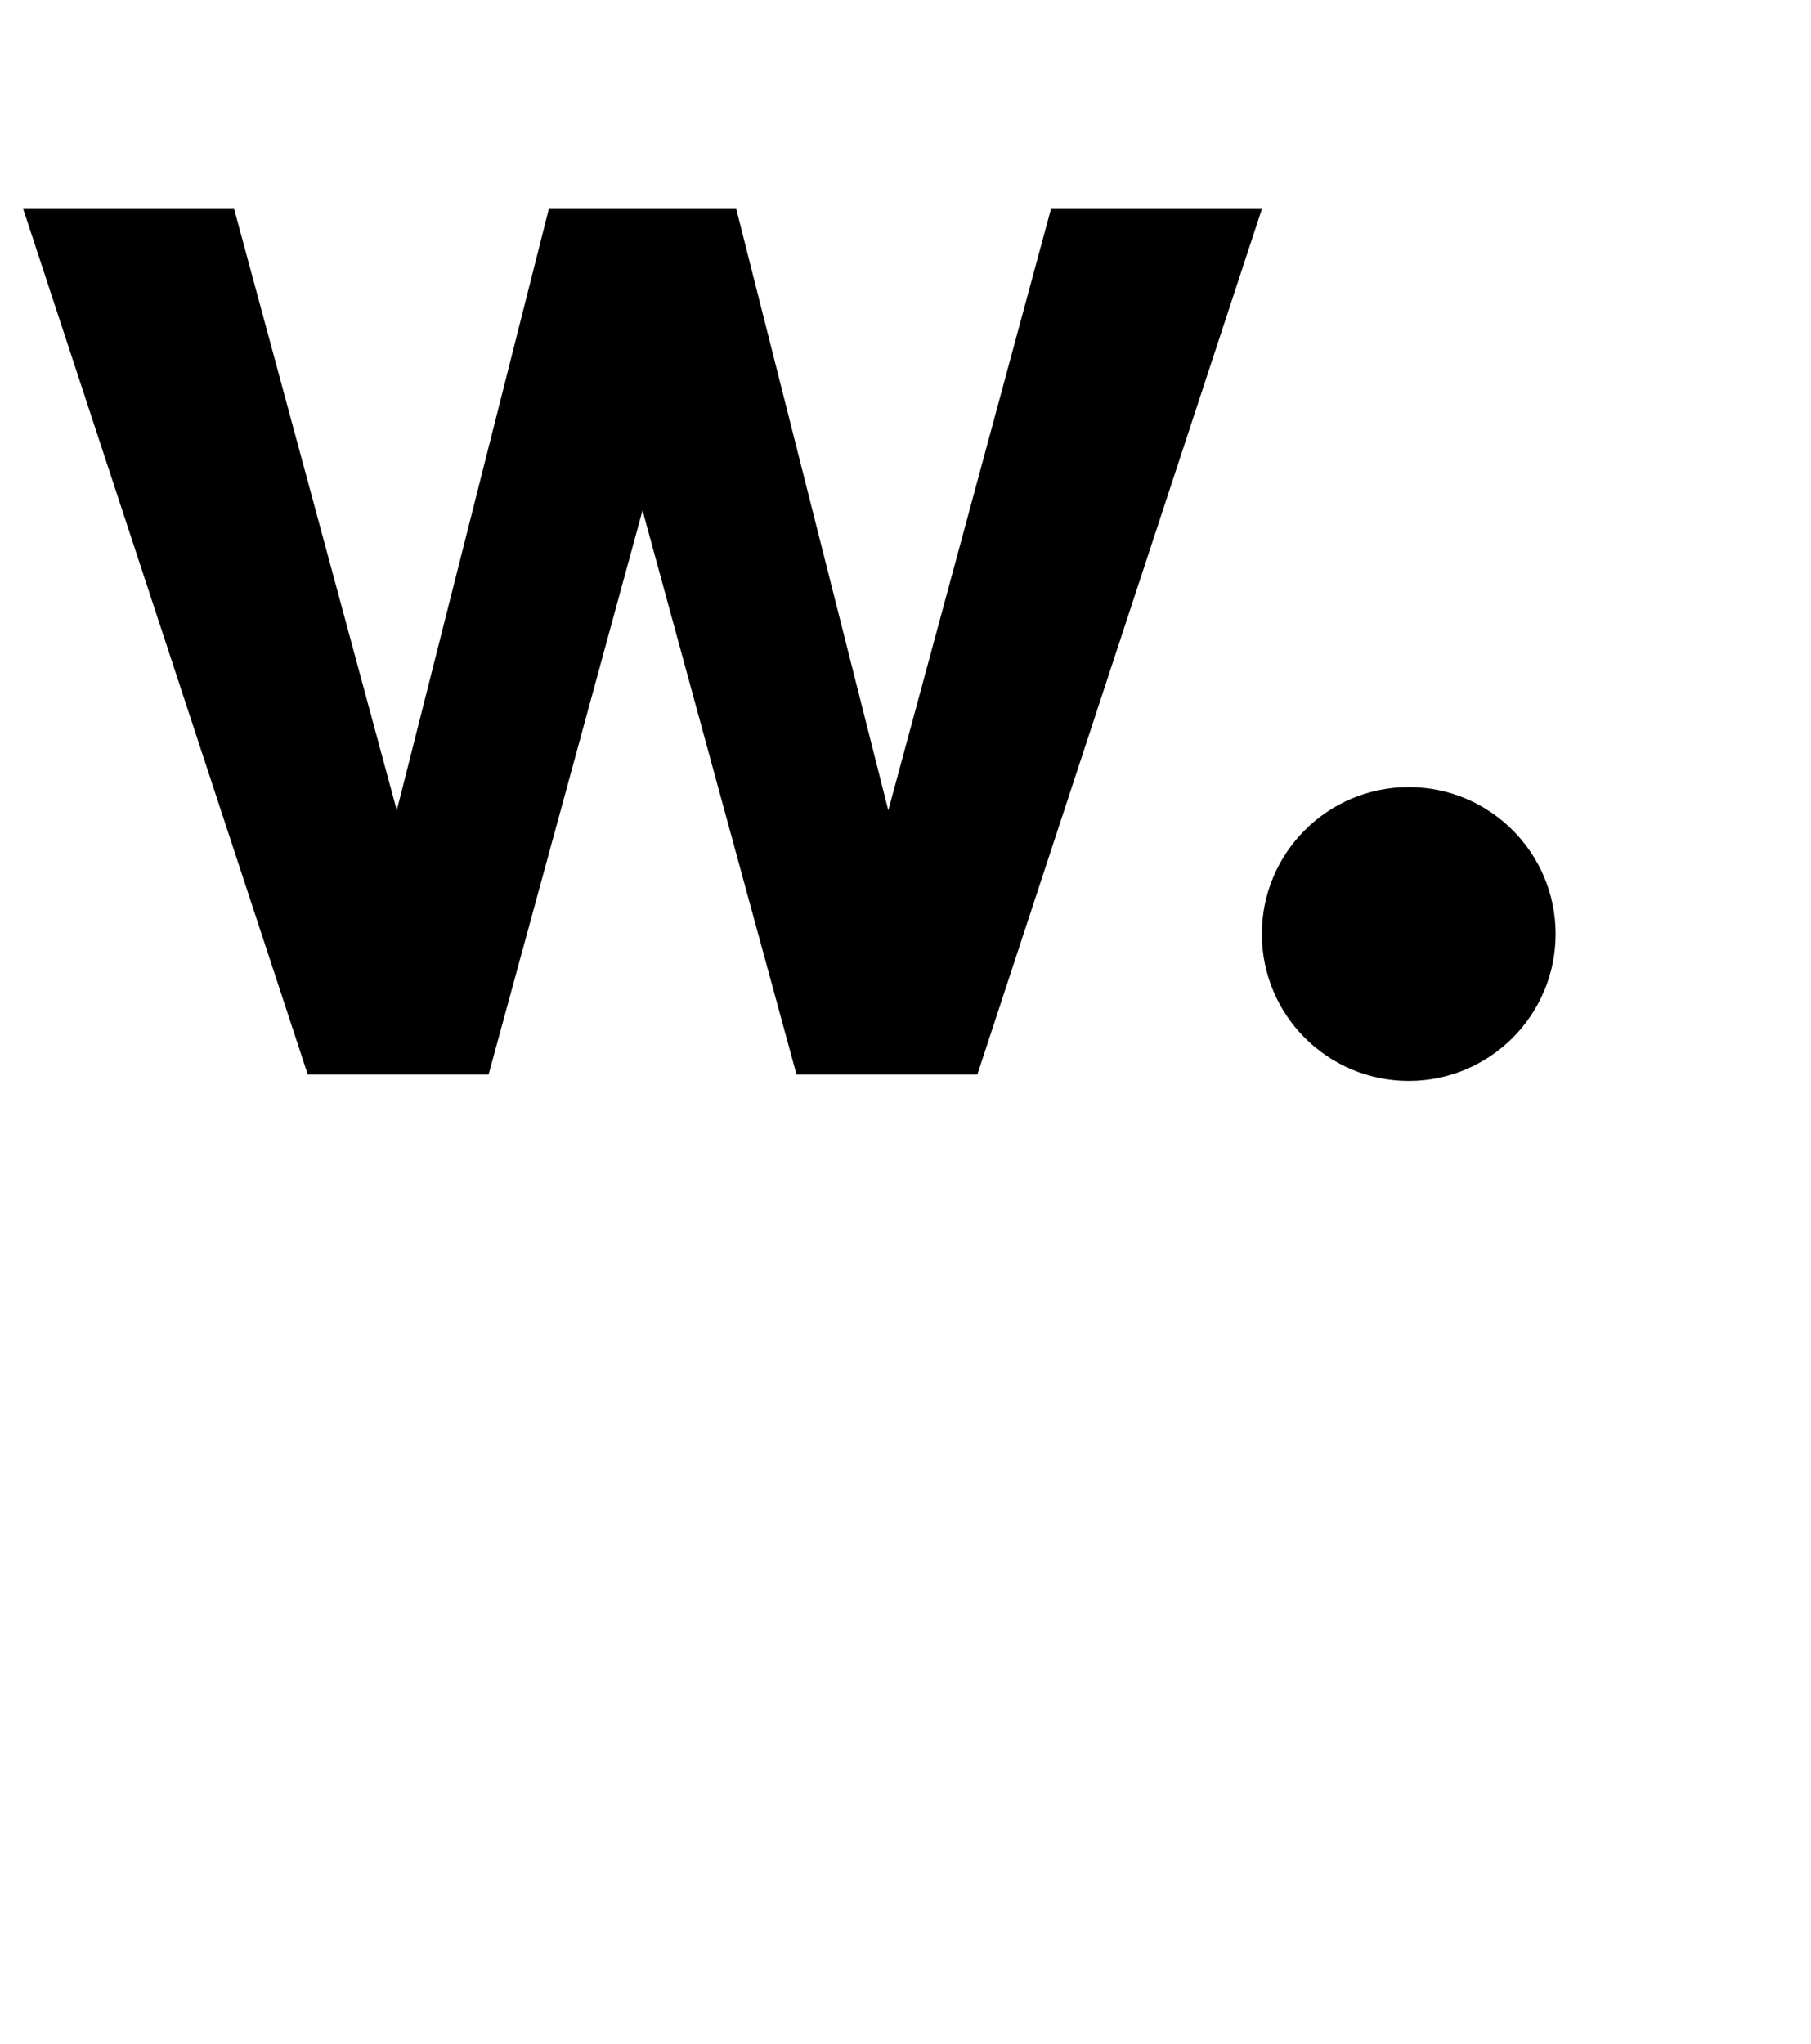<svg width="78" height="88" viewBox="0 0 78 88" fill="none" xmlns="http://www.w3.org/2000/svg">
<rect width="78" height="88" fill="white"/>
<path d="M1 9H10.084L17.09 34.894L23.637 9H27.674H31.711L38.259 34.894L45.265 9H54.349L42.093 46.272H34.307L27.674 21.977L21.042 46.272H13.256L1 9Z" fill="black"/>
<circle cx="60.674" cy="40.218" r="6.326" fill="black"/>
</svg>

